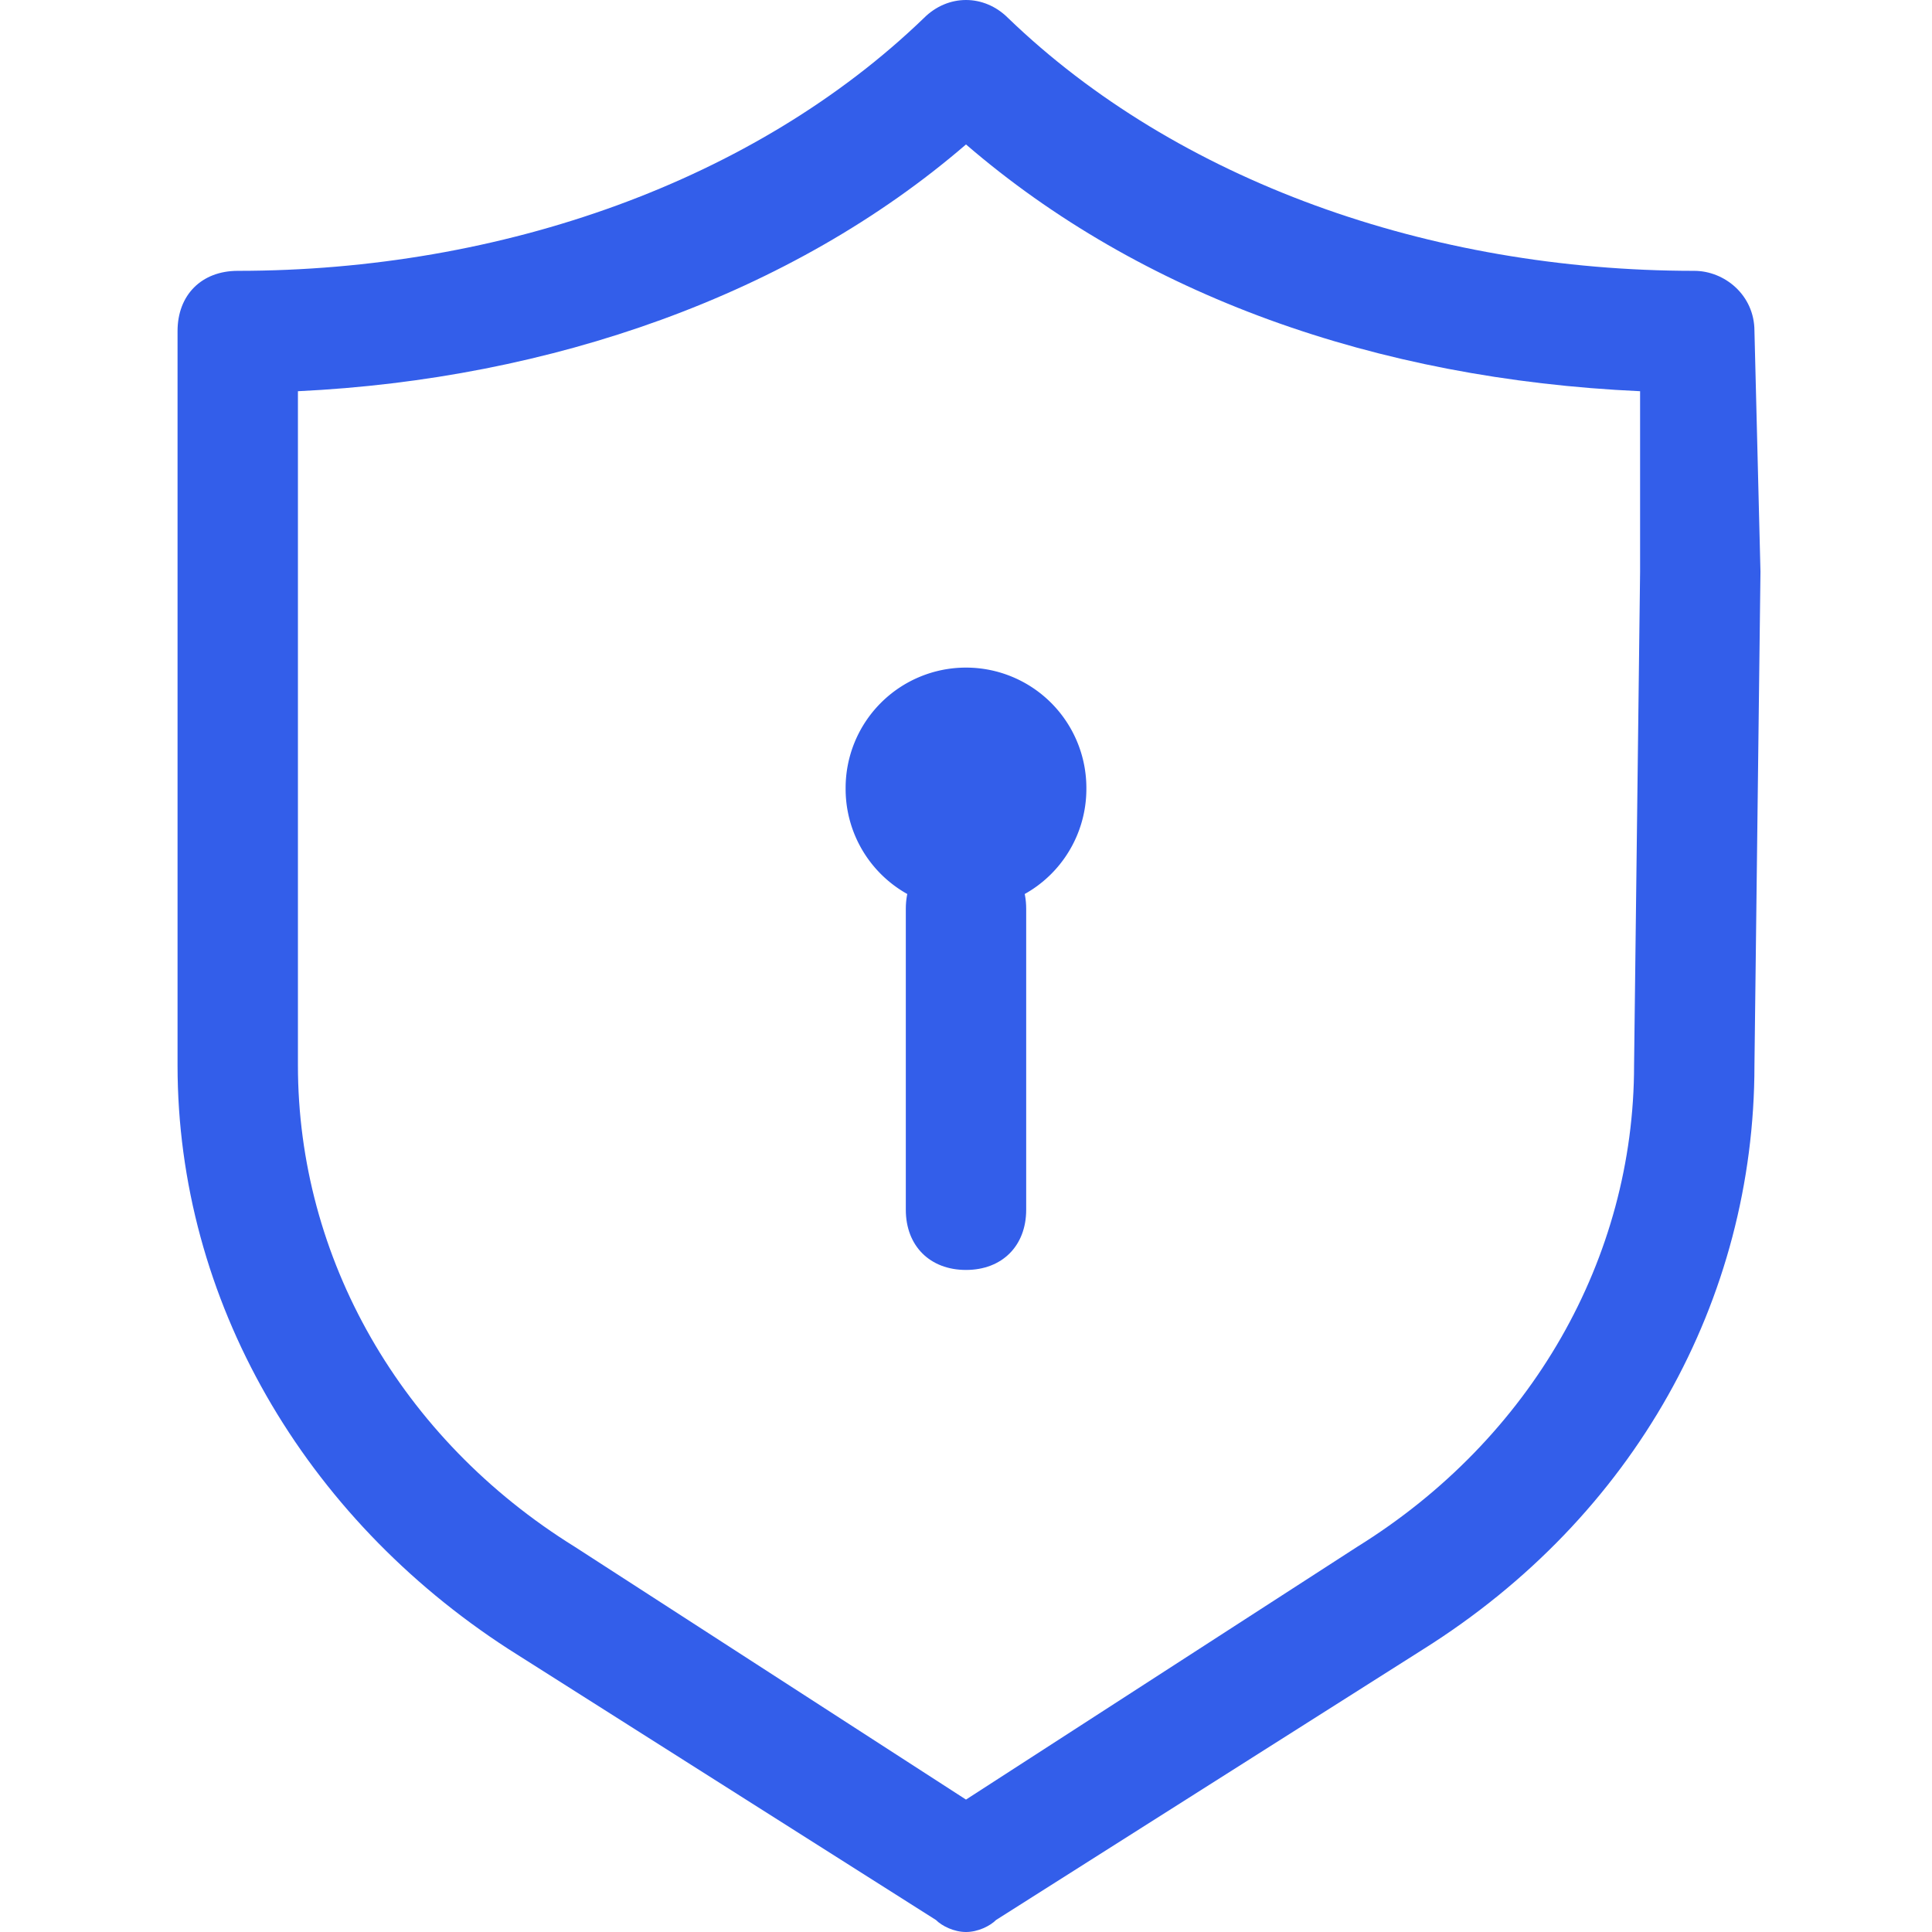 <svg viewBox="0 0 1024 1024" version="1.1" xmlns="http://www.w3.org/2000/svg" p-id="10514" width="32" height="32"><path d="M512 1024c-6.38 0-12.76-3.19-15.95-6.38l-226.492-143.551c-108.461-70.181-175.452-185.022-175.452-309.433V175.452c0-19.14 12.76-31.9 31.9-31.9 140.361 0 274.343-47.85 363.664-133.981 12.76-12.76 31.9-12.76 44.66 0 89.321 86.131 223.302 133.981 363.664 133.981 15.95 0 31.9 12.76 31.9 31.9l3.19 127.601-3.19 261.583c0 124.411-63.801 239.252-175.452 309.433l-226.492 143.551c-3.19 3.19-9.57 6.38-15.95 6.38zM157.907 207.352v357.283c0 102.081 54.231 197.782 146.741 255.202l207.352 133.981 207.352-133.981c92.511-57.421 146.741-153.121 146.741-255.202l3.19-261.583v-95.701c-140.361-6.38-264.773-51.04-357.283-130.791-92.511 79.751-220.112 124.411-354.093 130.791z" fill="#335EEA" p-id="10515"></path><path d="M512 673.097c-19.14 0-31.9-12.76-31.9-31.9v-159.502c0-19.14 12.76-31.9 31.9-31.9s31.9 12.76 31.9 31.9v159.502c0 19.14-12.76 31.9-31.9 31.9z" fill="#335EEA" p-id="10516"></path><path d="M512 417.894m-63.801 0a63.801 63.801 0 1 0 127.601 0 63.801 63.801 0 1 0-127.601 0Z" fill="#335EEA" p-id="10517"></path></svg>